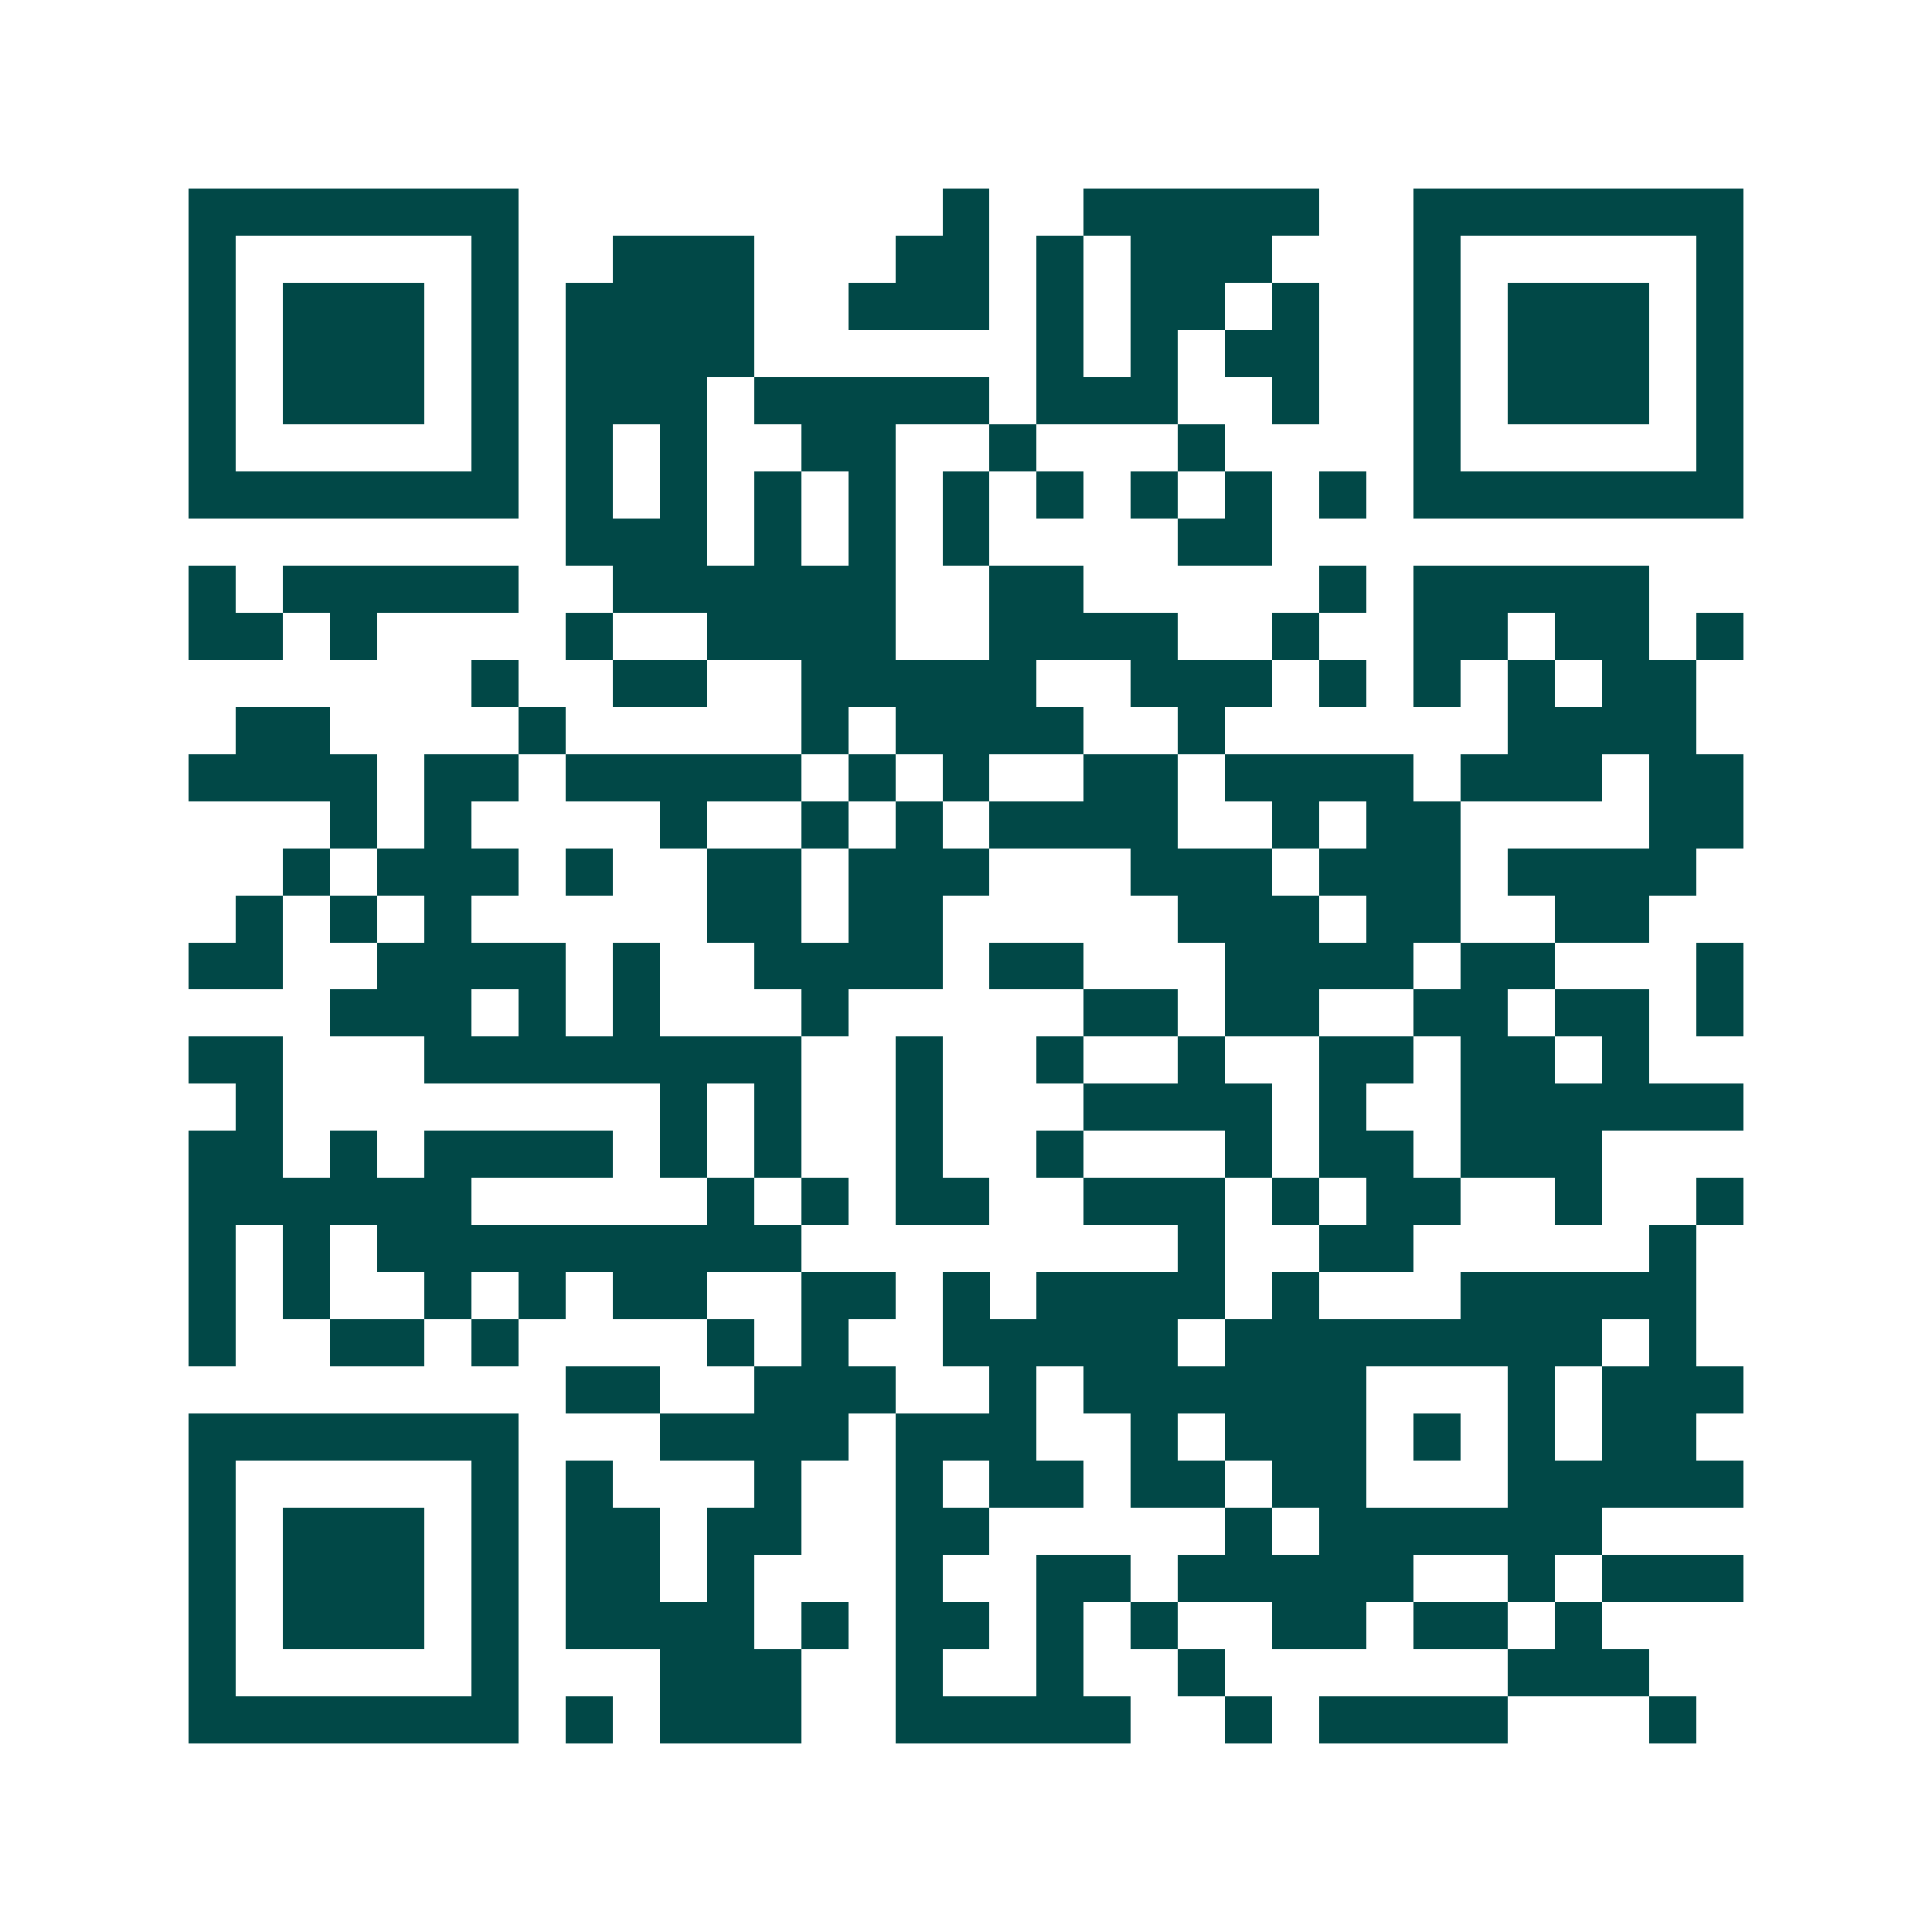 <svg xmlns="http://www.w3.org/2000/svg" width="200" height="200" viewBox="0 0 41 41" shape-rendering="crispEdges"><path fill="#ffffff" d="M0 0h41v41H0z"/><path stroke="#014847" d="M4 4.5h7m9 0h1m2 0h5m2 0h7M4 5.5h1m5 0h1m2 0h3m3 0h2m1 0h1m1 0h3m3 0h1m5 0h1M4 6.5h1m1 0h3m1 0h1m1 0h4m2 0h3m1 0h1m1 0h2m1 0h1m2 0h1m1 0h3m1 0h1M4 7.5h1m1 0h3m1 0h1m1 0h4m6 0h1m1 0h1m1 0h2m2 0h1m1 0h3m1 0h1M4 8.5h1m1 0h3m1 0h1m1 0h3m1 0h5m1 0h3m2 0h1m2 0h1m1 0h3m1 0h1M4 9.5h1m5 0h1m1 0h1m1 0h1m2 0h2m2 0h1m3 0h1m4 0h1m5 0h1M4 10.5h7m1 0h1m1 0h1m1 0h1m1 0h1m1 0h1m1 0h1m1 0h1m1 0h1m1 0h1m1 0h7M12 11.5h3m1 0h1m1 0h1m1 0h1m4 0h2M4 12.5h1m1 0h5m2 0h6m2 0h2m5 0h1m1 0h5M4 13.5h2m1 0h1m4 0h1m2 0h4m2 0h4m2 0h1m2 0h2m1 0h2m1 0h1M10 14.5h1m2 0h2m2 0h5m2 0h3m1 0h1m1 0h1m1 0h1m1 0h2M5 15.5h2m4 0h1m5 0h1m1 0h4m2 0h1m6 0h4M4 16.5h4m1 0h2m1 0h5m1 0h1m1 0h1m2 0h2m1 0h4m1 0h3m1 0h2M7 17.5h1m1 0h1m4 0h1m2 0h1m1 0h1m1 0h4m2 0h1m1 0h2m4 0h2M6 18.5h1m1 0h3m1 0h1m2 0h2m1 0h3m3 0h3m1 0h3m1 0h4M5 19.5h1m1 0h1m1 0h1m5 0h2m1 0h2m5 0h3m1 0h2m2 0h2M4 20.5h2m2 0h4m1 0h1m2 0h4m1 0h2m3 0h4m1 0h2m3 0h1M7 21.5h3m1 0h1m1 0h1m3 0h1m5 0h2m1 0h2m2 0h2m1 0h2m1 0h1M4 22.5h2m3 0h8m2 0h1m2 0h1m2 0h1m2 0h2m1 0h2m1 0h1M5 23.5h1m8 0h1m1 0h1m2 0h1m3 0h4m1 0h1m2 0h6M4 24.5h2m1 0h1m1 0h4m1 0h1m1 0h1m2 0h1m2 0h1m3 0h1m1 0h2m1 0h3M4 25.5h6m5 0h1m1 0h1m1 0h2m2 0h3m1 0h1m1 0h2m2 0h1m2 0h1M4 26.5h1m1 0h1m1 0h9m8 0h1m2 0h2m5 0h1M4 27.5h1m1 0h1m2 0h1m1 0h1m1 0h2m2 0h2m1 0h1m1 0h4m1 0h1m3 0h5M4 28.5h1m2 0h2m1 0h1m4 0h1m1 0h1m2 0h5m1 0h8m1 0h1M12 29.5h2m2 0h3m2 0h1m1 0h6m3 0h1m1 0h3M4 30.5h7m3 0h4m1 0h3m2 0h1m1 0h3m1 0h1m1 0h1m1 0h2M4 31.5h1m5 0h1m1 0h1m3 0h1m2 0h1m1 0h2m1 0h2m1 0h2m3 0h5M4 32.5h1m1 0h3m1 0h1m1 0h2m1 0h2m2 0h2m5 0h1m1 0h6M4 33.5h1m1 0h3m1 0h1m1 0h2m1 0h1m3 0h1m2 0h2m1 0h5m2 0h1m1 0h3M4 34.5h1m1 0h3m1 0h1m1 0h4m1 0h1m1 0h2m1 0h1m1 0h1m2 0h2m1 0h2m1 0h1M4 35.5h1m5 0h1m3 0h3m2 0h1m2 0h1m2 0h1m6 0h3M4 36.5h7m1 0h1m1 0h3m2 0h5m2 0h1m1 0h4m3 0h1"/></svg>
